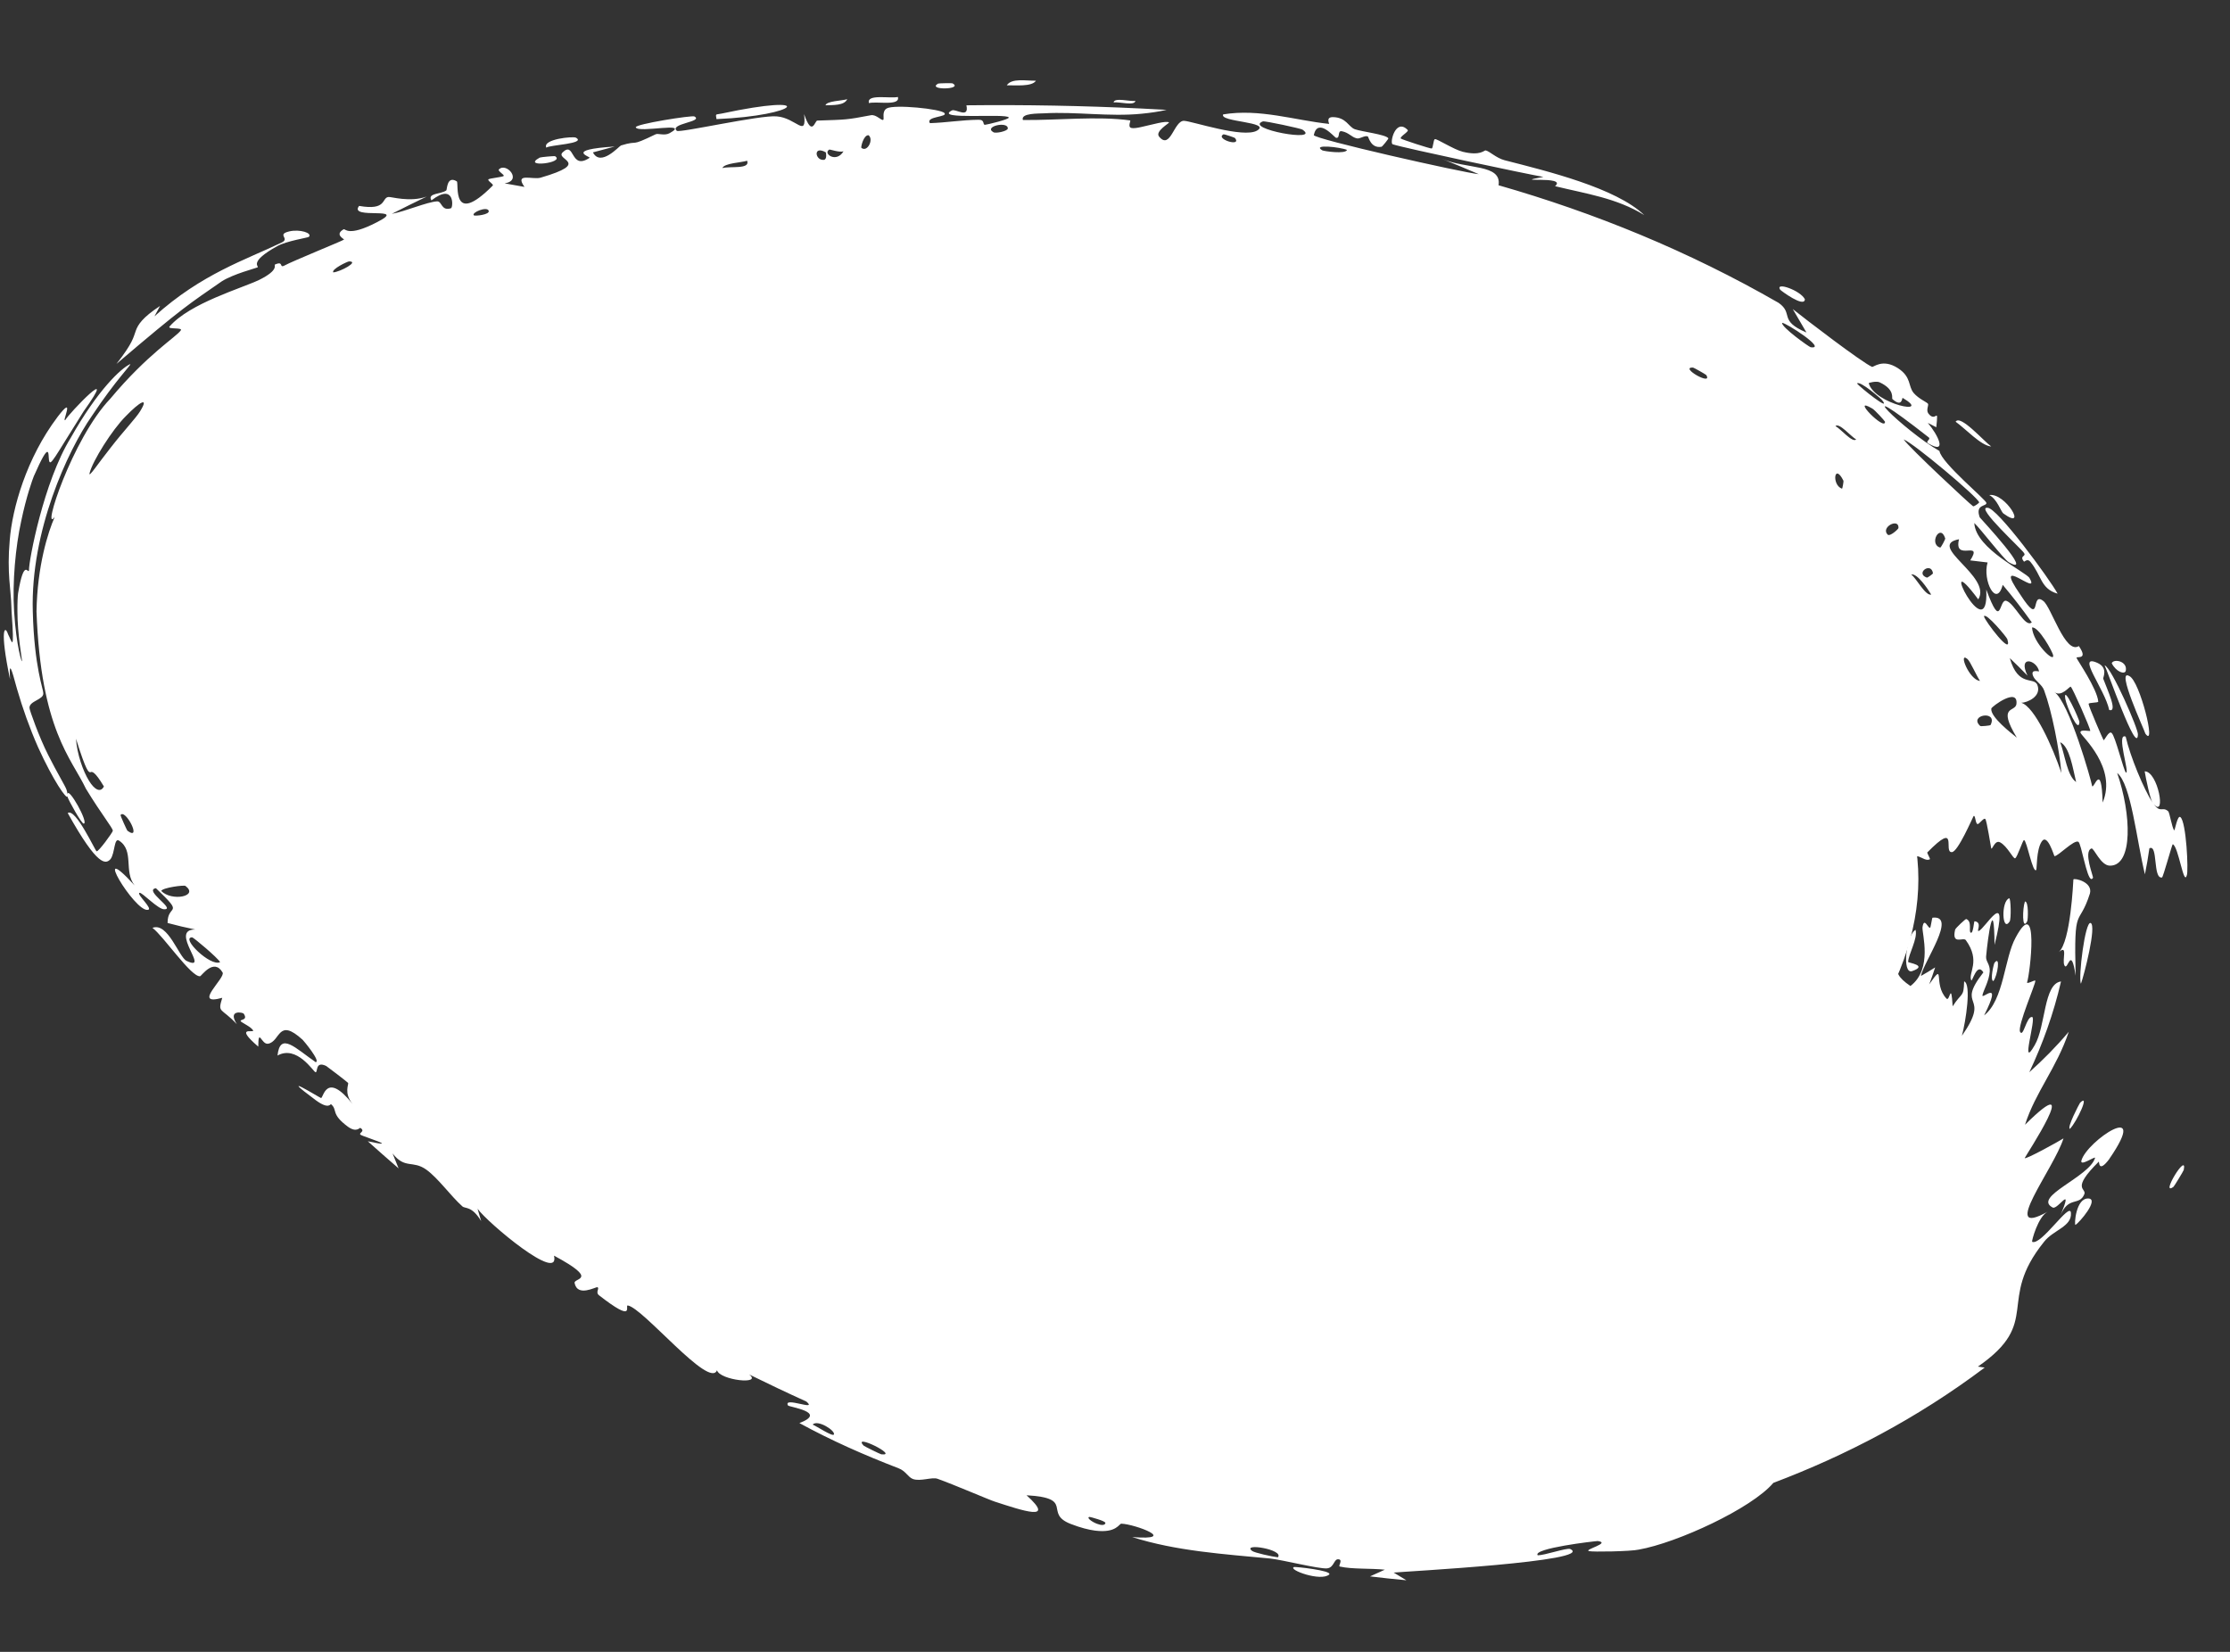 <?xml version="1.0" encoding="utf-8"?>
<svg xmlns="http://www.w3.org/2000/svg" fill="none" height="100%" overflow="visible" preserveAspectRatio="none" style="display: block;" viewBox="0 0 27 20" width="100%">
<rect x="0" y="0" width="27" height="20" fill="#333333" stroke="none"/>
<g id="Ellipse 4844">
<path d="M23.227 10.643C23.227 13.241 19.344 16.079 14.26 14.738C9.176 13.397 4 8.467 4 7.403C4 6.338 8.501 5 13.821 5C19.14 5 23.227 8.045 23.227 10.643Z" fill="white"/>
<path d="M19.007 10.38C19.006 10.393 18.962 10.395 18.951 10.408C18.902 10.306 19.009 10.33 19.007 10.38ZM16.588 19.086C16.648 19.059 16.708 19.032 16.767 19.005C16.6 18.987 16.372 19.001 16.222 18.967C16.197 18.962 16.265 18.885 16.206 18.879C16.148 18.872 16.154 18.982 16.066 18.989C15.966 18.997 15.532 18.887 15.381 18.87C14.816 18.816 14.242 18.78 13.708 18.61C14.283 18.655 13.739 18.453 13.577 18.448C13.549 18.447 13.519 18.565 13.259 18.532C13.182 18.522 13.084 18.498 12.961 18.45C12.631 18.32 13.02 18.137 12.429 18.104C12.791 18.43 12.377 18.289 12.045 18.181C11.987 18.164 11.546 17.973 11.35 17.904C11.283 17.881 11.142 17.94 11.053 17.907C10.992 17.884 10.969 17.811 10.879 17.777C10.461 17.616 10.063 17.44 9.679 17.23C10.028 17.096 9.552 17.037 9.54 17.016C9.481 16.904 9.908 17.092 9.763 16.969C9.529 16.863 9.298 16.753 9.07 16.641C9.239 16.769 8.716 16.713 8.681 16.59C8.592 16.823 7.786 15.835 7.601 15.806C7.561 15.8 7.703 16.033 7.253 15.683C7.205 15.645 7.264 15.597 7.233 15.585C7.215 15.578 6.991 15.709 6.957 15.534C6.945 15.47 7.266 15.503 6.708 15.203C6.785 15.543 5.908 14.809 5.782 14.635C5.796 14.685 5.811 14.735 5.826 14.785C5.711 14.596 5.634 14.638 5.598 14.606C5.457 14.48 5.305 14.264 5.161 14.161C4.994 14.043 4.905 14.159 4.753 13.965C4.778 14.026 4.801 14.086 4.826 14.146C4.703 14.04 4.575 13.927 4.453 13.818C4.872 13.908 4.395 13.759 4.37 13.742C4.328 13.717 4.433 13.701 4.363 13.656C4.355 13.651 4.317 13.717 4.213 13.642C3.999 13.484 4.092 13.44 4.008 13.369C4 13.363 3.984 13.438 3.825 13.322C3.33 12.955 3.86 13.285 3.886 13.294C3.916 13.303 3.944 12.959 4.269 13.367C4.158 13.231 4.227 13.126 4.214 13.111C4.203 13.098 3.963 12.914 3.949 12.906C3.811 12.841 3.851 12.99 3.82 12.982C3.796 12.978 3.595 12.649 3.36 12.78C3.391 12.488 3.577 12.691 3.822 12.86C3.887 12.853 3.677 12.601 3.665 12.59C3.362 12.313 3.398 12.609 3.246 12.637C3.165 12.651 3.129 12.435 3.127 12.672C2.832 12.418 3.073 12.507 3.065 12.479C3.052 12.437 2.921 12.38 2.914 12.364C2.903 12.339 3.008 12.357 2.95 12.272C2.941 12.258 2.751 12.219 2.868 12.401C2.676 12.194 2.632 12.273 2.691 12.081C2.319 12.185 2.734 11.841 2.695 11.774C2.588 11.593 2.439 11.819 2.422 11.82C2.313 11.829 1.982 11.337 1.846 11.234C2.033 11.161 2.167 11.591 2.259 11.634C2.558 11.775 2.037 11.252 2.364 11.254C2.255 11.232 2.144 11.206 2.029 11.175C2.027 10.936 2.247 11.096 1.888 10.754C1.735 10.778 2.128 11.008 1.992 11.009C1.917 11.017 1.716 10.796 1.688 10.81C1.653 10.83 1.863 11.011 1.789 11.016C1.632 11.045 1.081 10.121 1.63 10.72C1.495 10.552 1.628 10.3 1.443 10.179C1.38 10.135 1.393 10.33 1.338 10.402C1.282 10.461 1.189 10.507 0.82 9.844C0.915 9.777 1.157 10.312 1.17 10.307C1.192 10.315 1.363 10.08 1.366 10.059C1.367 10.026 1.233 9.866 1.04 9.549C0.865 9.18 0.494 8.839 0.442 7.403C0.451 6.855 0.581 6.442 0.663 6.258C0.497 6.482 0.872 5.312 1.335 4.828C1.788 4.285 2.137 4.078 2.189 4C2.217 3.961 2.021 3.991 2.053 3.953C2.299 3.67 2.925 3.491 3.14 3.388C3.383 3.267 3.315 3.21 3.329 3.203C3.438 3.155 3.378 3.247 3.44 3.217C3.537 3.163 4.147 2.916 4.165 2.901C4.172 2.894 4.044 2.842 4.161 2.776C4.181 2.766 4.213 2.871 4.557 2.694C4.968 2.487 4.211 2.668 4.348 2.493C4.684 2.552 4.619 2.399 4.701 2.385C4.732 2.379 4.96 2.453 5.166 2.38C5.022 2.449 4.888 2.516 4.744 2.589C4.898 2.563 5.172 2.444 5.292 2.438C5.353 2.434 5.34 2.56 5.461 2.521C5.487 2.512 5.509 2.206 5.224 2.426C5.169 2.336 5.341 2.353 5.404 2.305C5.414 2.297 5.409 2.121 5.531 2.196C5.559 2.217 5.46 2.756 5.966 2.247C5.982 2.231 5.898 2.189 5.914 2.171C5.927 2.159 6.083 2.144 6.098 2.131C6.113 2.118 6.023 2.071 6.04 2.052C6.128 1.959 6.33 2.186 6.11 2.22C6.19 2.234 6.27 2.249 6.35 2.263C6.225 2.085 6.451 2.18 6.546 2.151C7.17 1.969 6.718 1.936 6.812 1.845C6.962 1.7 6.902 2.068 7.138 1.911C7.159 1.898 6.82 1.814 7.443 1.774C7.354 1.798 7.269 1.82 7.179 1.845C7.272 2.026 7.497 1.768 7.519 1.761C7.754 1.689 7.604 1.788 7.938 1.626C7.968 1.611 8.045 1.647 8.108 1.612C8.371 1.466 7.728 1.616 7.698 1.542C7.681 1.504 8.382 1.393 8.408 1.41C8.521 1.475 8.099 1.497 8.195 1.584C8.228 1.612 9.205 1.39 9.404 1.409C9.639 1.426 9.768 1.68 9.736 1.382C9.833 1.666 9.866 1.461 9.895 1.46C10.25 1.448 10.246 1.452 10.545 1.395C10.611 1.383 10.673 1.467 10.695 1.45C10.708 1.44 10.674 1.347 10.738 1.312C10.827 1.262 11.392 1.318 11.435 1.369C11.48 1.419 11.203 1.408 11.259 1.491C11.457 1.485 11.649 1.452 11.848 1.45C11.931 1.449 11.892 1.512 11.927 1.511C11.942 1.511 12.228 1.444 12.214 1.422C12.182 1.369 11.298 1.456 11.525 1.337C11.569 1.313 11.737 1.443 11.701 1.275C12.409 1.267 13.115 1.28 13.821 1.314C13.923 1.319 14.024 1.324 14.125 1.33C14.026 1.353 13.924 1.367 13.821 1.377C13.436 1.416 13.027 1.35 12.642 1.372C12.576 1.376 12.355 1.368 12.385 1.453C12.792 1.458 13.293 1.403 13.683 1.458C13.695 1.459 13.65 1.537 13.697 1.549C13.723 1.556 13.769 1.549 13.821 1.537C13.951 1.509 14.117 1.459 14.154 1.482C14.163 1.49 13.98 1.589 14.034 1.654C14.172 1.822 14.214 1.456 14.337 1.463C14.433 1.467 15.054 1.677 15.22 1.581C15.399 1.474 14.758 1.478 14.81 1.385C15.25 1.312 15.683 1.458 16.092 1.5C16.099 1.501 16.046 1.417 16.139 1.418C16.3 1.421 16.327 1.535 16.402 1.564C16.483 1.594 16.778 1.627 16.81 1.674C16.814 1.68 16.736 1.776 16.727 1.777C16.594 1.8 16.571 1.654 16.56 1.651C16.517 1.638 16.466 1.685 16.427 1.675C16.362 1.66 16.333 1.606 16.247 1.589C16.188 1.577 16.232 1.68 16.175 1.668C16.156 1.662 15.955 1.417 15.907 1.635C15.895 1.681 17.716 2.091 17.905 2.109C17.756 2.045 17.605 1.982 17.453 1.921C17.759 2.053 18.184 1.982 18.144 2.243C19.303 2.575 20.444 3.039 21.535 3.667C21.721 3.798 21.529 3.88 21.872 4.026C21.817 3.93 21.762 3.836 21.706 3.742C21.854 3.861 22.537 4.384 22.666 4.442C22.683 4.449 22.793 4.337 22.98 4.458C23.146 4.566 23.1 4.676 23.171 4.759C23.23 4.828 23.326 4.867 23.343 4.888C23.355 4.905 23.318 4.964 23.347 5.005C23.441 5.131 23.471 4.9 23.444 5.173C23.41 5.155 23.375 5.137 23.341 5.12C23.464 5.265 23.585 5.509 23.347 5.369C23.306 5.345 23.381 5.32 23.354 5.297C22.301 4.472 23.059 5.221 23.482 5.46C23.506 5.607 24.05 6.052 24.051 6.09C24.052 6.134 23.912 6.102 23.97 6.264C23.984 6.282 24.648 6.994 24.321 6.807C24.258 6.768 23.98 6.403 23.904 6.332C23.919 6.649 24.536 6.927 24.573 7C24.716 7.245 24.102 6.68 24.461 7.199C24.73 7.615 24.579 7.151 24.739 7.276C24.834 7.343 25.005 7.93 25.17 7.822C25.29 7.998 25.137 7.94 25.142 7.966C25.15 7.99 25.391 8.339 25.405 8.494C25.407 8.512 25.289 8.503 25.288 8.523C25.29 8.557 25.458 8.943 25.469 8.961C25.479 8.97 25.533 8.841 25.567 8.875C25.612 8.912 25.712 9.332 25.74 9.354C25.791 9.373 25.616 8.864 25.737 8.919C25.791 9.157 25.955 9.553 26.064 9.721C26.034 9.679 25.981 9.427 25.967 9.339C26.129 9.338 26.23 9.912 26.077 9.736C26.16 9.85 26.181 9.76 26.251 9.822C26.27 9.838 26.296 10.021 26.325 10.054C26.332 10.058 26.365 9.86 26.4 9.894C26.471 9.951 26.499 10.548 26.477 10.598C26.439 10.734 26.378 10.252 26.307 10.221C26.3 10.218 26.191 10.619 26.177 10.624C26.063 10.646 26.131 10.214 26.024 10.271C26.009 10.376 25.991 10.482 25.97 10.586C25.87 10.18 25.802 9.489 25.634 9.359C25.806 9.857 25.828 10.481 25.548 10.481C25.433 10.483 25.352 10.261 25.322 10.273C25.222 10.312 25.349 10.615 25.341 10.629C25.334 10.639 25.328 10.643 25.322 10.643C25.322 10.643 25.322 10.643 25.322 10.643C25.265 10.641 25.199 10.208 25.164 10.192C25.111 10.163 24.922 10.365 24.875 10.366C24.867 10.358 24.79 10.086 24.721 10.188C24.653 10.288 24.663 10.525 24.654 10.533C24.611 10.578 24.54 10.175 24.506 10.171C24.492 10.167 24.424 10.384 24.398 10.392C24.373 10.398 24.305 10.246 24.217 10.199C24.152 10.164 24.122 10.293 24.109 10.272C24.105 10.257 24.054 9.927 24.037 9.916C24.017 9.896 23.962 9.984 23.942 9.977C23.915 9.967 23.918 9.862 23.895 9.881C23.884 9.899 23.704 10.319 23.632 10.317C23.523 10.324 23.724 9.925 23.334 10.322C23.331 10.324 23.371 10.399 23.368 10.402C23.29 10.455 23.146 10.229 23.191 10.518C22.997 10.001 23.02 10.47 22.823 10.409C22.75 10.39 22.692 10.221 22.679 10.223C22.592 10.257 22.672 10.298 22.63 10.324C22.608 10.336 22.485 10.21 22.429 10.256C22.401 10.278 22.436 10.42 22.429 10.426C22.376 10.488 22.304 10.429 22.263 10.446C22.236 10.457 22.241 10.534 22.235 10.536C22.226 10.538 22.101 10.45 22.057 10.438C22.024 10.428 21.983 10.489 21.968 10.48C21.881 10.434 22.06 10.272 21.796 10.443C21.78 10.453 21.793 10.492 21.79 10.494C21.711 10.528 21.694 10.459 21.625 10.458C21.507 10.46 21.586 10.538 21.493 10.478C21.427 10.545 21.433 10.566 21.457 10.616C21.385 10.463 21.08 10.508 21.103 10.61C21.104 10.577 20.936 10.603 20.932 10.596C20.93 10.594 21.085 10.509 20.719 10.61C20.673 10.622 20.735 10.626 20.638 10.637C20.656 10.599 20.578 10.651 20.565 10.649C20.454 10.666 20.446 10.671 20.449 10.632C20.454 10.595 20.459 10.511 20.436 10.495C20.385 10.458 20.205 10.502 20.198 10.491C20.175 10.454 20.27 10.438 20.293 10.412C20.317 10.386 20.094 10.363 20.096 10.353C20.11 10.307 20.212 10.268 20.215 10.262C20.248 10.194 20.032 10.062 19.998 9.993C19.951 10.043 20.038 10.147 19.899 10.158C19.74 10.175 19.953 9.961 19.961 9.949C19.617 9.595 19.129 9.237 18.583 8.941C18.515 9.084 18.917 9.18 18.912 9.205C18.894 9.334 18.322 9 18.264 8.916C18.306 8.977 18.346 9.037 18.384 9.097C18.206 9.211 18.103 8.889 17.921 8.897C17.863 8.9 17.923 9.006 17.919 9.01C17.837 9.051 17.777 8.964 17.879 8.903C17.714 8.932 17.774 8.847 17.677 8.797C17.672 8.795 17.686 8.881 17.595 8.877C17.552 8.875 17.355 8.798 17.304 8.849C17.285 8.871 17.28 9.18 17.382 8.952C17.548 9.148 17.491 8.873 17.572 8.911C17.584 8.918 17.504 9.034 17.732 9.061C17.595 9.274 17.435 9.004 17.382 9.017C17.277 9.042 17.566 9.298 17.704 9.147C17.597 9.314 17.716 9.181 17.788 9.222C17.865 9.267 17.805 9.304 17.848 9.325C17.963 9.381 17.976 9.234 18.016 9.393C18.095 9 18.206 9.431 18.223 9.558C18.099 9.513 17.971 9.469 17.843 9.43C17.841 9.451 17.839 9.473 17.837 9.494C17.807 9.477 17.776 9.459 17.746 9.441C17.759 9.426 17.772 9.411 17.786 9.396C17.566 9.433 17.584 9.288 17.57 9.28C17.397 9.187 17.183 9.106 16.992 9.04C16.963 9.031 16.944 9.155 16.764 8.994C16.706 8.943 16.799 8.869 16.717 8.859C16.543 9.085 16.606 8.882 16.577 8.873C16.493 8.849 16.425 8.899 16.417 8.898C16.311 8.88 16.162 8.831 16.044 8.814C16.042 8.815 16.083 8.908 16.014 8.868C15.992 8.853 15.825 8.457 15.587 8.532C15.638 8.565 15.69 8.599 15.74 8.632C15.68 8.584 15.211 8.599 15.309 8.71C15.367 8.776 15.57 8.581 15.55 8.799C15.415 8.699 14.569 8.7 14.507 8.654C14.498 8.646 14.558 8.58 14.547 8.57C14.538 8.562 14.343 8.567 14.318 8.539C14.303 8.522 14.392 8.484 14.386 8.458C14.382 8.439 14.135 8.398 14.119 8.487C14.18 8.453 14.349 8.491 14.257 8.562C14.245 8.571 14.188 8.511 14.174 8.523C14.043 8.626 14.425 8.615 14.482 8.621C14.3 8.693 14.054 8.631 13.821 8.63C13.727 8.629 13.636 8.635 13.553 8.654C13.418 8.582 13.751 8.54 13.599 8.481C13.281 8.358 13.516 8.583 13.506 8.592C13.431 8.667 13.154 8.275 13.161 8.578C13.045 8.535 13.081 8.496 12.921 8.54C12.944 8.56 12.965 8.581 12.987 8.601C12.814 8.781 12.419 8.356 12.444 8.321C12.517 8.227 12.721 8.36 12.738 8.356C12.762 8.35 12.825 8.039 13.107 8.306C13.216 8.097 12.664 8.181 12.912 8.032C12.742 8.058 12.034 7.95 11.938 8.05C11.927 8.062 11.996 8.263 11.816 8.171C11.731 8.127 11.928 8.111 11.888 8.067C11.762 7.921 10.199 8.164 9.913 8.226C9.894 8.228 9.892 8.164 9.873 8.168C9.815 8.178 9.624 8.302 9.516 8.289C9.745 8.373 9.338 8.446 9.234 8.451C9.073 8.459 9.064 8.347 8.992 8.336C8.712 8.292 8.374 8.634 8.125 8.436C8.191 8.674 7.76 8.397 7.607 8.436C7.482 8.466 7.359 8.67 7.542 8.723C7.34 8.766 7.144 8.873 6.98 8.943C6.953 8.955 6.968 8.873 6.923 8.895C6.919 8.897 6.935 8.967 6.897 8.988C6.597 9.16 6.702 8.963 6.626 8.943C6.585 8.931 6.558 8.929 6.539 8.932C6.708 8.849 6.935 8.745 6.998 8.723C6.892 8.588 6.562 8.903 6.462 8.902C6.458 8.902 6.438 8.816 6.434 8.817C6.434 8.817 6.434 8.817 6.434 8.817C6.386 8.827 6.196 8.948 6.283 9.023C6.305 9.044 6.388 9.004 6.515 8.943C6.487 8.975 6.55 9.055 6.545 9.062C6.487 9.136 6.3 9.116 6.256 9.125C6.245 9.127 6.273 9.182 6.272 9.183C6.232 9.188 6.16 9.024 6.218 9.202C6.054 9.037 6.315 9.114 6.248 8.988C6.224 8.937 6.057 9.006 6.053 9.04C6.05 9.055 6.097 9.052 6.194 8.999C6.284 8.956 6.418 8.847 6.449 8.878C6.439 8.859 6.438 8.825 6.465 8.739C6.477 8.641 6.816 8.199 6.833 7.403C6.833 7.01 6.779 6.846 6.782 6.798C6.782 6.773 6.949 6.738 6.942 6.707C6.934 6.66 6.819 6.441 6.775 6.409C6.725 6.357 6.729 6.386 6.779 6.369C6.791 6.343 6.809 6.325 6.84 6.332C6.818 6.295 6.869 6.351 6.885 6.338C6.905 6.334 6.912 6.3 6.926 6.274C6.926 6.273 6.93 6.268 6.93 6.267C6.948 6.223 7.01 6.257 7.026 6.261C7.046 6.241 7.021 6.161 7.045 6.211C7.065 6.251 7.093 6.341 7.007 6.358C6.975 6.353 6.965 6.216 6.905 6.328C6.892 6.345 6.981 6.41 6.979 6.427C6.932 6.503 6.709 6.385 6.634 6.479C6.748 6.449 6.743 6.543 6.82 6.593C6.853 6.614 6.926 6.568 6.93 6.571C6.994 6.614 6.899 6.639 6.917 6.657C6.928 6.669 7.172 6.661 6.955 6.811C7.481 7.107 7.181 6.786 6.98 6.565C7.111 6.575 7.21 6.759 7.292 6.815C7.322 6.835 7.372 6.76 7.425 6.792C7.525 6.853 7.897 7.365 8.011 7.5C7.913 7.451 7.87 7.541 7.935 7.592C8 7.643 8.035 7.503 8.057 7.504C8.075 7.503 8.32 7.807 8.378 7.834C8.132 7.677 8.117 7.792 8.294 7.962C8.249 7.959 8.204 7.956 8.16 7.953C8.29 8.018 8.433 8.332 8.525 8.353C8.54 8.356 8.555 8.264 8.563 8.266C8.641 8.288 8.787 8.514 8.813 8.5C8.835 8.488 8.794 8.368 8.846 8.368C8.856 8.368 8.868 8.517 8.966 8.562C9.002 8.578 9.031 8.505 9.041 8.507C9.127 8.529 9.012 8.6 9.138 8.675C9.232 8.729 9.371 8.68 9.465 8.804C9.175 8.379 9.46 8.685 9.649 8.768C9.68 8.781 9.74 8.655 9.855 8.824C9.375 8.775 9.873 9.002 9.958 9.066C9.963 9.07 9.911 9.145 9.954 9.177C9.957 9.18 9.988 9.126 10.031 9.151C10.442 9.389 10.155 9.27 10.194 9.372C10.21 9.415 10.448 9.474 10.501 9.507C10.513 9.515 10.472 9.564 10.519 9.592C10.602 9.643 10.711 9.634 10.768 9.665C10.774 9.669 10.719 9.753 10.839 9.792C10.873 9.803 10.924 9.794 10.899 9.744C10.816 9.577 10.473 9.546 10.376 9.363C10.289 9.199 10.723 9.487 10.746 9.499C10.755 9.504 10.643 9.49 10.723 9.555C10.792 9.611 11.021 9.554 11.109 9.655C11.116 9.663 11.125 9.842 11.117 9.847C11.11 9.85 10.957 9.791 10.954 9.839C10.954 9.845 11.04 9.899 11.035 9.933C11.028 9.974 10.864 10.318 10.878 10.338C10.915 10.388 10.928 10.295 10.957 10.32C11.017 10.373 11.194 10.611 11.269 10.503C11.235 10.473 11.2 10.443 11.165 10.413C11.387 10.532 11.324 10.428 11.367 10.425C11.414 10.422 11.346 10.515 11.413 10.568C11.428 10.58 11.745 10.735 11.764 10.689C11.556 10.66 11.69 10.572 11.683 10.565C11.659 10.541 11.581 10.588 11.542 10.564C11.271 10.39 11.615 10.446 11.566 10.379C11.549 10.357 11.469 10.389 11.462 10.38C11.436 10.352 11.482 10.275 11.457 10.269C11.401 10.255 11.392 10.397 11.385 10.4C11.301 10.443 11.184 10.256 11.359 10.202C11.323 10.122 11.228 10.26 11.214 10.173C11.185 10 11.314 10.119 11.365 10.124C11.549 10.143 11.559 10.224 11.772 10.322C11.849 10.358 11.976 10.336 12.012 10.351C12.034 10.361 12.102 10.72 12.318 10.335C12.375 10.414 12.363 10.737 12.451 10.768C12.53 10.795 12.578 10.644 12.588 10.642C12.603 10.639 12.685 10.695 12.725 10.69C12.771 10.684 12.781 10.622 12.846 10.628C13.009 10.641 12.936 10.782 12.946 10.798C13.059 10.985 13.084 10.746 13.128 10.747C13.168 10.749 13.604 11.041 13.725 11.027C13.673 11.039 13.62 11.052 13.567 11.064C13.6 11.186 13.74 11.069 13.673 11.234C13.798 10.974 13.873 11.212 13.921 11.223C13.94 11.227 13.957 11.181 13.979 11.187C14.068 11.213 14.248 11.321 14.302 11.313C14.534 11.283 14.091 10.934 14.057 10.906C14.137 10.943 14.6 11.04 14.444 10.838C14.421 10.807 14.322 10.908 14.302 10.906C14.171 10.892 14.306 10.819 14.3 10.805C14.29 10.783 14.172 10.858 14.156 10.837C14.151 10.83 14.232 10.75 14.12 10.704C14.213 10.633 14.499 10.827 14.547 10.817C14.565 10.814 14.544 10.579 14.742 10.867C14.745 10.847 14.748 10.827 14.751 10.807C14.9 10.847 15.047 10.883 15.19 10.913C15.162 10.954 15.057 11.021 15.163 11.03C15.224 11.034 15.208 10.923 15.214 10.922C15.221 10.92 15.239 10.922 15.265 10.928C15.464 10.976 16.141 11.122 16.283 11.116C16.339 11.118 16.495 11.046 16.506 11.045C16.574 11.042 16.809 11.102 16.855 11.089C16.884 11.081 16.856 10.995 16.882 10.999C16.905 11.002 16.882 11.086 16.889 11.089C16.955 11.124 17.381 10.987 17.487 11.046C17.427 11.034 17.124 11.226 17.13 11.283C17.131 11.291 17.217 11.349 17.231 11.317C17.266 11.387 17.339 11.159 17.391 11.197C17.397 11.201 17.388 11.327 17.482 11.338C17.515 11.341 17.579 11.236 17.676 11.329C17.785 11.27 18.405 11.268 18.392 11.121C18.39 11.115 18.302 11.097 18.334 11.028C18.375 10.937 18.396 11.188 18.483 11.179C18.498 11.179 18.7 11.069 18.698 11.052C18.701 10.901 18.507 10.926 18.504 10.908C18.496 10.87 18.624 10.787 18.632 10.793C18.643 10.799 18.605 11.016 18.712 10.89C18.687 10.878 18.663 10.866 18.638 10.853C18.682 10.786 18.742 10.896 18.761 10.895C18.821 10.892 18.776 10.702 18.961 10.867C19.011 10.91 19.014 10.988 19.021 10.995C19.087 11.054 19.001 10.844 19.121 10.967C19.13 10.975 19.102 11.112 19.243 11.023C19.225 11.016 19.207 11.008 19.189 11.001C19.191 10.958 19.307 10.853 19.326 10.848C19.387 10.833 19.416 10.956 19.456 10.908C19.333 10.805 19.445 10.686 19.526 10.794C19.432 10.65 19.611 10.663 19.648 10.626C19.674 10.602 19.651 10.512 19.661 10.513C19.675 10.512 19.766 10.585 19.798 10.586C19.808 10.584 19.765 10.498 19.882 10.536C19.905 10.544 20.085 10.627 20.121 10.664C20.181 10.73 20.012 10.697 20.109 10.761C20.214 10.831 20.201 10.713 20.221 10.708C20.327 10.668 20.425 10.767 20.461 10.785C20.552 10.822 20.573 10.769 20.581 10.771C20.621 10.777 20.677 10.844 20.73 10.87C20.8 10.905 20.956 10.894 20.975 10.918C21.001 10.954 20.864 10.972 20.867 10.977C20.907 11.066 21.106 11.07 21.198 11.079C21.226 11.082 21.253 11.131 21.263 11.128C21.417 11.078 21.042 11.006 21.088 10.96C21.128 10.919 21.214 11.024 21.219 11.027C21.228 11.026 21.258 10.966 21.3 10.969C21.327 10.963 21.463 11.238 21.553 11.281C21.565 11.203 21.572 11.127 21.572 11.055C21.701 11.093 21.573 11.157 21.581 11.172C21.598 11.203 21.684 11.17 21.723 11.187C21.748 11.197 21.808 11.308 21.872 11.254C21.894 11.235 21.824 11.156 21.941 11.1C21.954 11.444 22.095 11.264 22.147 11.263C22.196 11.267 22.241 11.476 22.294 11.261C22.545 11.331 22.372 11.291 22.394 11.368C22.417 11.464 22.57 11.314 22.395 11.576C22.516 11.609 22.599 11.365 22.609 11.355C22.621 11.346 22.661 11.42 22.686 11.406C22.985 11.236 22.832 11.369 22.998 11.337C23.015 11.336 23.127 11.093 23.104 11.293C23.049 11.664 22.817 11.727 23.131 11.938C23.404 11.73 23.269 11.303 23.277 11.226C23.297 11.096 23.345 11.245 23.369 11.233C23.377 11.229 23.392 11.112 23.398 11.111C23.699 11.076 23.294 11.639 23.257 11.817C23.315 11.784 23.372 11.751 23.43 11.713C23.408 11.783 23.384 11.85 23.358 11.918C23.561 11.627 23.398 11.914 23.568 12.091C23.607 12.131 23.623 11.869 23.642 12.184C23.756 12.006 23.775 12.082 23.781 11.882C23.871 11.915 23.801 12.365 23.754 12.541C24.117 12.02 23.666 12.22 24.014 11.773C23.936 11.645 23.879 11.895 23.867 11.869C23.827 11.779 23.986 11.638 23.801 11.382C23.77 11.343 23.627 11.448 23.672 11.256C23.677 11.236 23.799 11.124 23.806 11.127C23.883 11.155 23.831 11.282 23.862 11.293C23.892 11.304 23.899 11.153 23.907 11.154C24.007 11.165 23.924 11.285 23.958 11.271C24.032 11.25 24.337 10.702 24.149 11.44C24.144 10.808 24.068 11.345 24.047 11.581C24.042 11.643 24.096 11.672 24.091 11.762C24.084 11.877 24.013 11.993 24.003 12.049C23.99 12.112 24.256 11.83 24.023 12.294C24.263 12.108 24.267 11.6 24.405 11.351C24.694 10.814 24.578 11.796 24.543 11.894C24.54 11.921 24.643 11.857 24.643 11.875C24.648 11.912 24.425 12.42 24.458 12.492C24.498 12.569 24.535 12.304 24.604 12.313C24.66 12.321 24.452 12.976 24.635 12.655C24.77 12.427 24.742 11.91 24.954 11.883C24.864 12.273 24.731 12.641 24.57 12.982C24.735 12.834 24.895 12.674 25.048 12.492C24.9 12.933 24.646 13.219 24.518 13.618C25.251 12.894 24.516 14.008 24.514 14.022C24.526 14.041 24.919 13.824 24.984 13.783C24.869 14.151 24.193 15.006 24.793 14.67C24.675 14.73 24.596 15.03 24.604 15.035C24.713 15.087 25.063 14.544 25.074 14.684C25.089 14.852 24.858 14.892 24.748 15.036C24.165 15.759 24.732 16.003 23.948 16.546C23.975 16.55 24.002 16.554 24.03 16.558C23.206 17.177 22.348 17.622 21.471 17.954C21.208 18.264 20.307 18.68 19.841 18.762C19.748 18.784 19.273 18.792 19.239 18.78C19.171 18.763 19.511 18.682 19.345 18.658C19.311 18.659 18.549 18.747 18.618 18.831C18.703 18.831 18.962 18.74 19.01 18.754C19.34 18.904 16.98 19.028 16.874 19.04C16.925 19.071 16.976 19.102 17.028 19.133C16.882 19.12 16.735 19.104 16.588 19.086ZM19.046 10.69C19.012 10.596 19.101 10.623 19.112 10.581C19.129 10.521 18.944 10.187 19.157 10.499C19.128 10.561 19.09 10.625 19.046 10.69ZM17.826 11.023C17.9 11.06 17.897 11.277 17.824 11.203C17.816 11.194 17.727 10.971 17.826 11.023ZM18.475 10.932C18.474 10.935 18.423 10.949 18.42 10.946C18.348 10.884 18.496 10.845 18.475 10.932ZM14.854 11.008C14.95 11.028 14.938 10.825 14.858 10.882C14.853 10.886 14.848 11.007 14.854 11.008ZM14.919 11.033C14.944 11.22 15.183 10.927 15.06 10.928C15.048 10.929 14.918 11.025 14.919 11.033ZM18.067 11.05C18.077 11.116 18.004 11.102 17.973 11.094C17.959 11.035 18.042 11.065 18.067 11.05ZM16.261 11.197C16.252 11.249 16.523 11.268 16.543 11.199C16.5 11.227 16.268 11.152 16.261 11.197ZM15.543 11.156C15.548 11.167 15.649 11.174 15.655 11.128C15.62 11.06 15.519 11.11 15.543 11.156ZM14.01 10.667C13.999 10.675 13.973 10.978 13.85 10.721C13.832 10.683 13.963 10.655 13.957 10.641C13.943 10.614 13.93 10.598 13.917 10.591C14.017 10.606 14.113 10.633 14.116 10.652C14.127 10.746 14.014 10.664 14.01 10.667ZM13.065 10.482C13.025 10.515 12.914 10.432 12.895 10.401C12.892 10.395 12.968 10.294 12.909 10.275C12.862 10.26 12.87 10.407 12.793 10.345C12.716 10.283 12.873 10.261 12.868 10.251C12.862 10.239 12.703 10.221 12.741 10.157C12.769 10.11 12.894 10.216 12.935 10.223C12.987 10.233 12.973 10.124 13.039 10.179C13.081 10.213 12.983 10.344 12.99 10.356C12.995 10.367 13.202 10.364 13.064 10.481C13.065 10.481 13.065 10.482 13.065 10.482ZM13.89 10.588C13.899 10.585 13.908 10.586 13.917 10.591C13.908 10.59 13.899 10.589 13.89 10.588ZM18.956 10.829C18.908 10.799 18.944 10.704 19.003 10.744C19.032 10.788 18.964 10.833 18.956 10.829ZM13.755 10.672C13.636 10.577 13.758 10.57 13.89 10.588C13.841 10.6 13.795 10.704 13.755 10.672ZM17.231 11.317C17.226 11.305 17.221 11.287 17.219 11.256C17.233 11.289 17.236 11.306 17.231 11.317ZM16.974 11.275C16.887 11.371 17.069 11.362 17.064 11.295C17.063 11.27 16.978 11.271 16.974 11.275ZM14.737 10.961C14.744 10.973 14.507 11.194 14.789 11.062C14.684 10.994 14.814 11.003 14.82 10.979C14.837 10.91 14.625 10.913 14.591 10.868C14.516 10.977 14.715 10.923 14.736 10.961C14.736 10.961 14.737 10.961 14.737 10.961ZM11.541 9.562C11.607 9.515 11.68 9.588 11.736 9.627C11.67 9.674 11.596 9.601 11.541 9.562ZM15.937 8.875C15.534 8.861 15.534 8.555 15.876 8.745C15.883 8.748 15.967 8.85 15.937 8.875ZM12.189 8.618C12.135 8.489 12.287 8.458 12.392 8.508C12.415 8.519 12.506 8.649 12.411 8.68C12.406 8.519 12.253 8.466 12.189 8.618ZM13.645 10.717C13.57 10.781 13.472 10.669 13.413 10.628C13.482 10.58 13.599 10.668 13.645 10.717ZM14.64 8.524C14.597 8.51 14.559 8.623 14.566 8.633C14.596 8.679 14.684 8.593 14.64 8.524ZM14.033 10.893C14.02 10.945 13.838 10.927 13.877 10.801C13.908 10.824 14.041 10.861 14.033 10.893ZM11.63 9.663C11.641 9.701 11.486 9.663 11.46 9.615C11.493 9.57 11.622 9.638 11.63 9.663ZM13.938 8.531C13.911 8.524 13.856 8.52 13.821 8.534C13.802 8.54 13.788 8.549 13.784 8.564C13.779 8.584 13.796 8.595 13.821 8.597C13.861 8.602 13.926 8.578 13.938 8.531ZM19.741 10.698C19.725 10.711 19.568 10.748 19.58 10.702C19.602 10.61 19.756 10.69 19.741 10.698ZM15.056 8.506C15.164 8.629 15.042 8.507 15.034 8.623C15.115 8.636 15.314 8.67 15.191 8.538C15.167 8.513 15.093 8.518 15.056 8.506ZM14.947 8.454C14.929 8.49 14.83 8.598 14.906 8.597C14.941 8.597 15.013 8.474 14.947 8.454ZM19.361 10.339C19.381 10.213 19.579 10.491 19.562 10.505C19.558 10.515 19.553 10.523 19.549 10.529C19.58 10.516 19.62 10.553 19.56 10.61C19.556 10.594 19.523 10.566 19.526 10.556C19.527 10.552 19.529 10.548 19.531 10.545C19.47 10.579 19.363 10.365 19.361 10.339ZM18.936 9.853C19.11 9.793 18.971 10.009 18.959 10.011C18.809 10.03 18.978 9.92 18.981 9.911C18.983 9.895 18.867 9.918 18.936 9.853C18.936 9.853 18.936 9.853 18.936 9.853ZM19.301 10.226C19.307 10.226 19.357 10.283 19.356 10.288C19.342 10.391 19.203 10.234 19.301 10.226ZM12.325 10.302C12.262 10.239 12.38 10.197 12.414 10.253C12.416 10.258 12.38 10.358 12.325 10.302ZM14.883 8.473C14.87 8.451 14.42 8.349 14.439 8.495C14.479 8.477 14.981 8.596 14.883 8.473ZM11.065 8.518C11.159 8.51 11.069 8.653 11.015 8.609C10.994 8.592 11.041 8.52 11.065 8.518ZM14.207 11.09C14.312 11.05 14.211 11.276 14.17 11.171C14.169 11.167 14.203 11.091 14.207 11.09ZM11.825 8.531C11.508 8.637 11.549 8.205 11.987 8.32C11.975 8.34 11.963 8.359 11.95 8.379C12.446 8.413 11.986 8.406 11.867 8.439C11.822 8.451 11.866 8.519 11.825 8.532C11.825 8.532 11.825 8.532 11.825 8.531ZM10.571 8.563C10.224 8.3 10.844 8.424 11.01 8.37C10.857 8.51 10.641 8.515 10.946 8.611C10.521 8.681 10.686 8.543 10.668 8.535C10.646 8.526 10.585 8.574 10.571 8.563ZM11.394 8.478C11.412 8.467 11.553 8.517 11.602 8.503C11.541 8.611 11.28 8.547 11.394 8.478ZM18.254 9.508C18.3 9.441 18.349 9.4 18.405 9.466C18.363 9.489 18.3 9.494 18.254 9.508ZM19.323 11.015C19.359 10.998 19.436 10.98 19.368 10.924C19.362 10.92 19.297 10.976 19.323 11.015ZM13.52 8.355C13.505 8.344 13.092 8.345 13.237 8.432C13.281 8.457 13.653 8.441 13.52 8.355ZM15.358 8.478C15.33 8.472 15.212 8.471 15.207 8.49C15.19 8.554 15.336 8.538 15.358 8.478ZM19.524 10.97C19.534 10.974 19.607 10.894 19.572 10.872C19.508 10.829 19.495 10.957 19.524 10.97ZM11.959 10.316C11.942 10.31 11.964 10.222 11.959 10.218C11.947 10.21 11.642 10.072 11.809 10.039C11.836 10.034 12.229 10.306 12.278 10.344C12.241 10.461 12.118 10.263 12.069 10.249C12.06 10.247 12.006 10.332 11.96 10.316C11.959 10.316 11.959 10.316 11.959 10.316ZM18.657 9.647C18.708 9.586 18.986 9.711 18.927 9.785C18.841 9.738 18.749 9.691 18.657 9.647ZM18.533 9.555C18.505 9.475 18.647 9.539 18.671 9.583C18.644 9.627 18.538 9.567 18.533 9.555ZM14.733 8.116C14.696 8.132 14.795 8.252 14.769 8.272C14.752 8.284 14.677 8.236 14.649 8.269C14.641 8.279 14.712 8.39 14.735 8.388C14.768 8.385 14.744 8.299 14.78 8.302C14.899 8.311 14.997 8.381 15.107 8.393C15.117 8.394 15.047 8.327 15.132 8.338C15.146 8.34 15.212 8.436 15.315 8.438C15.58 8.205 15.702 8.494 15.997 8.457C15.993 8.43 15.796 8.32 15.783 8.316C15.554 8.225 15.121 8.157 14.865 8.134C14.8 8.127 14.826 8.187 14.798 8.187C14.775 8.186 14.811 8.083 14.733 8.116ZM19.339 11.075C19.414 11.152 19.432 11.059 19.466 11.039C19.399 10.971 19.387 11.071 19.339 11.075ZM17.264 8.863C17.232 8.855 17.148 8.792 17.129 8.819C17.106 8.854 17.232 8.928 17.264 8.863ZM10.365 9.277C10.36 9.277 10.286 9.219 10.286 9.214C10.266 9.097 10.485 9.271 10.365 9.277ZM8.609 7.893C8.547 7.856 8.472 7.835 8.511 7.755C8.536 7.794 8.654 7.853 8.609 7.893ZM7.015 6.298C6.962 6.32 6.97 6.352 7.012 6.439C7.06 6.539 7.139 6.726 7.171 6.874C7.185 6.804 7.152 6.562 7.115 6.443C7.078 6.318 7.054 6.288 7.015 6.298ZM18.412 9.194C18.501 9.25 18.565 9.092 18.586 9.192C18.589 9.209 18.443 9.532 18.41 9.362C18.404 9.331 18.517 9.297 18.412 9.194ZM12.057 8.319C12.087 8.243 12.195 8.258 12.268 8.261C12.254 8.316 12.108 8.31 12.057 8.319ZM19.725 10.909C19.82 10.965 19.853 10.82 19.78 10.795C19.773 10.791 19.743 10.899 19.725 10.909ZM13.226 10.9C13.092 10.929 13.289 11.048 13.387 11.003C13.356 10.995 13.235 10.899 13.226 10.9ZM7.065 6.448C7.059 6.446 7.018 6.382 7.019 6.376C7.049 6.274 7.165 6.458 7.065 6.448ZM9.086 8.466C9.007 8.49 8.817 8.264 8.809 8.168C8.922 8.135 9.18 8.433 9.086 8.466ZM17.998 9.037C18.069 9.067 18.125 9.118 18.174 9.176C18.135 9.219 17.988 9.079 17.998 9.037ZM6.926 6.274C6.926 6.273 6.93 6.268 6.93 6.267C6.929 6.269 6.927 6.272 6.926 6.274ZM16.336 8.407C16.276 8.369 16.265 8.474 16.268 8.478C16.308 8.522 16.405 8.45 16.336 8.407ZM19.468 11.175C19.535 11.244 19.552 11.141 19.597 11.134C19.543 11.083 19.491 11.147 19.468 11.175ZM10.214 8.412C10.1 8.323 10.495 8.153 10.588 8.21C10.601 8.272 10.23 8.423 10.214 8.412ZM13.48 11.168C13.457 11.239 13.637 11.218 13.62 11.173C13.609 11.145 13.494 11.124 13.48 11.168ZM10.8 8.23C10.836 8.203 10.932 8.267 10.905 8.314C10.871 8.375 10.791 8.237 10.8 8.23ZM14.225 8.019C14.21 8.007 14.011 8.077 14.091 8.155C14.145 8.209 14.157 8.102 14.17 8.102C14.185 8.102 14.496 8.247 14.225 8.019ZM8.003 8.745C8.073 8.699 8.176 8.709 8.259 8.688C8.234 8.74 8.049 8.796 8.003 8.745ZM12.913 10.931C12.918 10.969 13.387 11.204 13.155 10.996C13.141 10.985 12.899 10.825 12.913 10.931ZM18.412 9.194C18.4 9.186 18.388 9.176 18.376 9.161C18.39 9.172 18.402 9.184 18.412 9.194ZM17.285 8.676C17.328 8.634 17.211 8.577 17.164 8.591C17.132 8.649 17.28 8.682 17.285 8.676ZM8.25 8.613C8.292 8.572 8.384 8.586 8.444 8.569C8.443 8.62 8.282 8.658 8.25 8.613ZM6.914 8.025C6.762 8.703 6.486 8.925 6.455 8.886C6.459 8.896 6.46 8.912 6.456 8.933C6.446 8.965 6.288 9.095 6.274 9.131C6.241 9.21 6.28 9.221 6.44 9.058C6.521 8.971 6.659 8.808 6.795 8.51C6.94 8.209 7.033 7.734 7.013 7.403C7.001 7.151 6.966 7.05 6.953 7.037C6.936 7.033 6.945 7.097 6.934 7.403C6.925 7.696 6.813 8.198 6.6 8.535C6.704 8.42 6.821 8.245 6.914 8.025ZM9.311 8.826C9.311 8.921 9.495 8.944 9.48 8.895C9.47 8.862 9.311 8.731 9.311 8.826ZM7.639 7.446C7.643 7.468 7.784 7.531 7.814 7.506C7.781 7.418 7.629 7.35 7.639 7.446ZM9.61 9.162C9.633 9.193 9.742 9.124 9.741 9.117C9.738 9.06 9.601 9.072 9.61 9.162ZM18.363 8.802C18.338 8.751 18.17 8.765 18.108 8.824C18.109 8.808 18.104 8.783 18.088 8.749C18.088 8.749 18.088 8.749 18.088 8.749C18.076 8.69 16.979 8.225 17.664 8.657C17.685 8.671 17.681 8.592 17.77 8.643C17.775 8.646 17.756 8.701 17.774 8.711C17.815 8.735 18.026 8.869 18.09 8.849C18.085 8.859 18.084 8.869 18.086 8.881C18.103 8.981 18.382 8.841 18.363 8.802ZM7.425 7.249C7.43 7.285 7.509 7.335 7.553 7.306C7.538 7.256 7.414 7.166 7.425 7.249ZM12.837 11.128C12.874 11.193 13.049 11.188 13.024 11.13C13.009 11.095 12.794 11.054 12.837 11.128ZM8.136 7.886C7.91 7.599 8.069 7.832 7.977 7.851C8.03 7.862 8.083 7.874 8.136 7.886ZM19.399 9.688C19.376 9.648 19.509 9.563 19.495 9.656C19.49 9.685 19.412 9.71 19.399 9.688ZM20.304 10.672C20.427 10.623 20.364 10.68 20.274 10.694C20.271 10.695 20.3 10.675 20.304 10.672ZM19.875 9.981C19.792 10.025 19.775 10.022 19.738 9.955C19.833 10.013 19.817 9.886 19.875 9.981ZM6.449 8.878C6.45 8.881 6.452 8.884 6.455 8.886C6.453 8.883 6.451 8.88 6.449 8.878ZM9.905 9.348C9.898 9.437 10.009 9.508 10.021 9.423C10.022 9.415 9.953 9.314 9.905 9.348ZM18.108 8.824C18.107 8.838 18.101 8.845 18.09 8.849C18.093 8.839 18.1 8.832 18.108 8.824ZM9.308 8.983C9.346 8.941 9.203 8.802 9.193 8.802C9.043 8.81 9.24 8.935 9.308 8.983ZM13.933 11.685C13.944 11.683 13.939 11.525 13.884 11.565C13.841 11.597 13.892 11.694 13.933 11.685ZM20.063 10.132C20.087 10.16 20.118 10.199 20.07 10.249C20.064 10.225 20.024 10.165 20.063 10.132ZM20.388 10.623C20.307 10.639 20.292 10.603 20.288 10.565C20.385 10.518 20.362 10.624 20.388 10.623ZM18.471 8.903C18.469 8.897 18.368 8.809 18.351 8.881C18.326 8.986 18.484 8.955 18.471 8.903ZM13.699 11.511C13.62 11.533 13.703 11.73 13.81 11.646C13.864 11.602 13.712 11.508 13.699 11.511ZM10.18 9.663C10.28 9.682 10.133 9.49 10.065 9.533C10.096 9.563 10.144 9.657 10.18 9.663ZM7.683 7.758C7.745 8.113 7.9 7.716 7.84 7.707C7.831 7.706 7.682 7.75 7.683 7.758ZM20.262 10.963C20.248 10.931 20.123 10.914 20.173 10.966C20.204 10.999 20.271 10.983 20.262 10.963ZM6.539 8.932C6.531 8.936 6.523 8.94 6.515 8.943C6.52 8.938 6.528 8.933 6.539 8.932ZM10.725 10.373C10.716 10.004 10.608 10.214 10.593 10.203C10.562 10.179 10.531 10.06 10.463 10.031C10.552 10.049 10.641 10.066 10.73 10.082C10.684 10.029 10.273 9.618 10.236 9.651C10.181 9.699 10.343 9.783 10.344 9.791C10.346 9.803 10.259 9.981 10.269 9.997C10.284 10.023 10.686 10.292 10.725 10.373ZM8.148 8.135C8.129 8.087 8.171 8.02 8.143 8.02C8.133 8.02 8.083 8.075 8.052 8.073C8.084 8.093 8.116 8.114 8.148 8.135ZM11.184 10.334C11.186 10.442 10.983 10.277 10.981 10.263C10.976 10.188 11.183 10.247 11.184 10.334ZM9.347 9.095C9.351 9.105 9.495 9.249 9.524 9.207C9.503 9.144 9.297 8.974 9.347 9.095ZM8.026 8.056C7.978 8.002 7.933 7.86 7.868 7.952C7.868 7.952 7.868 7.953 7.869 7.953C7.92 7.987 7.973 8.021 8.026 8.056ZM13.4 11.644C13.446 11.856 13.478 11.626 13.4 11.53C13.338 11.591 13.393 11.609 13.4 11.644ZM13.717 11.915C13.738 11.959 14.08 12.047 14.061 11.94C14.055 11.902 13.838 11.912 13.831 11.902C13.821 11.888 13.918 11.814 13.811 11.795C13.804 11.83 13.71 11.901 13.717 11.915ZM13.451 11.789C13.515 11.961 13.634 11.739 13.549 11.704C13.516 11.69 13.442 11.764 13.451 11.789ZM12.993 11.567C13.024 11.607 13.12 11.688 13.229 11.644C13.131 11.594 13.033 11.542 12.935 11.489C12.904 11.527 12.966 11.531 12.993 11.567C12.993 11.567 12.993 11.567 12.993 11.567ZM21.043 10.62C21.112 10.595 21.142 10.641 21.124 10.642C21.066 10.646 21.012 10.63 21.043 10.62ZM22.475 11.666C22.512 11.654 22.606 11.673 22.585 11.596C22.497 11.628 22.41 11.655 22.323 11.678C22.444 11.789 22.435 11.681 22.475 11.666ZM23.103 11.647C23.103 11.658 23.351 11.688 23.151 11.758C23.024 11.799 23.079 11.321 23.193 11.258C23.221 11.366 23.106 11.554 23.103 11.647ZM24.326 10.876C24.347 10.87 24.352 11.13 24.332 11.157C24.241 11.298 24.225 10.913 24.326 10.876ZM24.148 11.658C24.224 11.558 24.186 11.815 24.135 11.878C24.091 11.871 24.139 11.674 24.148 11.658ZM24.101 8.778C24.194 8.593 23.829 8.656 23.976 8.79C23.982 8.796 24.096 8.786 24.101 8.778ZM24.544 11.156C24.481 11.274 24.487 10.998 24.517 10.915C24.564 10.91 24.555 11.138 24.544 11.156ZM24.414 8.526C24.439 8.314 24.115 8.554 24.11 8.579C24.095 8.681 24.359 8.882 24.419 8.931C24.18 8.535 24.398 8.626 24.414 8.526ZM23.821 7.979C23.705 7.882 23.842 8.234 23.973 8.244C23.93 8.181 23.855 8.007 23.821 7.979ZM23.382 7.199C23.341 7.129 23.213 6.939 23.14 6.955C23.207 7.007 23.311 7.215 23.382 7.199ZM23.404 6.942C23.383 6.795 23.183 6.943 23.331 6.994C23.337 6.996 23.403 6.949 23.404 6.942ZM22.986 6.393C22.994 6.266 22.766 6.383 22.855 6.473C22.882 6.5 22.984 6.407 22.986 6.393ZM24.688 8.127C24.659 7.988 24.427 7.929 24.548 8.18C24.478 8.107 24.406 8.036 24.334 7.968C24.434 8.323 24.623 8.19 24.667 8.291C24.724 8.434 24.541 8.508 24.473 8.509C24.635 8.556 24.854 9.048 24.959 9.36C24.933 9.071 24.843 8.61 24.75 8.36C24.725 8.287 24.642 8.246 24.617 8.187C24.578 8.093 24.688 8.135 24.688 8.128C24.688 8.127 24.688 8.127 24.688 8.127ZM22.32 5.821C22.208 5.595 22.175 5.872 22.302 5.917C22.308 5.918 22.323 5.827 22.32 5.821ZM25.304 10.818C25.166 11.249 25.108 10.92 25.131 11.813C25.073 11.427 25.036 11.77 24.995 11.688C24.964 11.624 25.041 11.429 24.927 11.528C25.071 11.4 25.101 10.68 25.104 10.647C25.104 10.647 25.104 10.647 25.104 10.648C25.114 10.628 25.341 10.677 25.304 10.818ZM23.855 6.785C24.017 6.528 23.65 6.811 23.719 6.529C23.316 6.604 24.125 6.98 23.952 7.257C23.422 6.545 24.086 7.902 24.049 7.138C24.24 7.655 24.198 7.244 24.293 7.275C24.395 7.308 24.52 7.608 24.6 7.535C24.6 7.535 24.6 7.535 24.6 7.535C24.486 7.376 24.369 7.224 24.248 7.081C24.173 7.368 24 7.026 24.065 6.81C23.995 6.801 23.925 6.793 23.855 6.785ZM24.304 7.739C24.301 7.719 24.044 7.41 24.021 7.462C24.029 7.514 24.373 7.967 24.304 7.739ZM25.137 9.468C25.096 9.299 25.059 9.041 24.944 8.986C25.002 9.142 25.029 9.396 25.137 9.468ZM20.498 4.45C20.327 4.444 20.742 4.68 20.659 4.541C20.655 4.534 20.506 4.45 20.498 4.45ZM23.552 6.519C23.492 6.329 23.349 6.588 23.491 6.63C23.5 6.632 23.555 6.528 23.552 6.519ZM25.312 11.175C25.389 11.202 25.232 11.813 25.195 11.911C25.161 11.838 25.245 11.154 25.312 11.175ZM25.458 9.717C25.637 9.294 25.201 8.913 25.19 8.872C25.179 8.823 25.309 8.859 25.308 8.848C25.309 8.817 25.093 8.326 25.072 8.315C25.06 8.302 24.96 8.449 24.872 8.377C25.055 8.503 25.321 9.454 25.331 9.518C25.353 9.557 25.444 9.208 25.458 9.717C25.458 9.717 25.458 9.717 25.458 9.717ZM25.177 8.744C25.165 8.888 25.023 8.552 25.006 8.463C24.974 8.264 25.182 8.722 25.177 8.744ZM24.859 7.936C24.855 7.894 24.679 7.579 24.603 7.598C24.614 7.781 24.873 8.029 24.859 7.936ZM22.474 5.321C22.408 5.283 22.269 5.114 22.223 5.159C22.291 5.196 22.427 5.364 22.474 5.321ZM25.184 13.353C25.311 13.226 25.144 13.586 25.061 13.668C25.024 13.652 25.175 13.365 25.184 13.353ZM23.963 6.082C23.944 6.017 23.175 5.369 23.048 5.32C23.126 5.429 23.845 6.099 23.89 6.13C23.904 6.134 23.965 6.089 23.963 6.082ZM25.395 8.026C25.529 8.087 25.46 8.204 25.465 8.217C25.514 8.351 25.646 8.626 25.538 8.597C25.481 8.335 25.131 7.909 25.395 8.026ZM22.67 4.947C22.39 4.782 22.829 5.229 22.823 5.106C22.821 5.097 22.7 4.964 22.67 4.947ZM24.062 6.148C24.174 6.134 24.82 7.016 24.913 7.188C24.706 7.129 24.719 6.967 24.583 6.802C24.546 6.757 24.51 6.805 24.506 6.8C24.443 6.724 24.541 6.741 24.504 6.693C24.484 6.654 23.913 6.133 24.062 6.148ZM25.482 8.056C25.566 8.079 25.898 8.845 25.885 8.895C25.875 9.159 25.507 8.095 25.482 8.056ZM24.085 5.994C24.281 5.962 24.559 6.437 24.255 6.216C24.227 6.195 24.18 6.041 24.085 5.994ZM22.789 4.846C22.78 4.832 22.518 4.603 22.484 4.643C22.515 4.685 22.906 4.997 22.789 4.846ZM23.036 4.817C23.029 4.813 23.033 4.94 22.912 4.831C22.901 4.822 22.948 4.718 22.758 4.629C22.72 4.611 22.625 4.633 22.626 4.64C22.696 4.896 23.408 5.036 23.036 4.817ZM25.568 8.03C25.591 7.971 25.762 8.005 25.738 8.121C25.727 8.171 25.621 8.136 25.568 8.03ZM21.922 4.204C22.134 4.235 21.614 3.901 21.577 3.909C21.568 3.962 21.902 4.199 21.922 4.204ZM25.539 14.031C25.539 14.031 25.54 14.031 25.54 14.031C25.402 14.215 25.419 14.057 25.411 14.065C25.069 14.403 25.263 14.383 25.237 14.457C25.176 14.609 25.04 14.473 24.944 14.725C25.112 14.316 24.914 14.654 24.853 14.62C24.605 14.491 25.298 14.251 25.366 14.02C25.375 13.991 25.18 14.13 25.201 14.051C25.267 13.813 26.044 13.297 25.539 14.031ZM25.78 8.185C25.909 8.239 26.114 9.076 25.975 8.882C25.963 8.836 25.614 8.086 25.78 8.185ZM1.696 4.98C1.811 4.795 1.69 4.866 1.524 5.038C1.358 5.202 1.12 5.583 1.085 5.727C1.066 5.799 1.191 5.607 1.34 5.42C1.493 5.222 1.646 5.062 1.696 4.98ZM1.952 10.787C2.079 10.918 2.413 10.852 2.245 10.726C2.228 10.714 1.971 10.746 1.952 10.787ZM9.998 1.844C9.839 1.756 9.87 1.95 9.977 1.935C10.015 1.93 10.002 1.847 9.998 1.844ZM4.227 3.165C4.209 3.164 4.009 3.26 4.035 3.298C4.121 3.291 4.354 3.165 4.227 3.165ZM10.041 1.811C9.958 1.856 10.124 1.98 10.213 1.832C10.162 1.849 10.05 1.807 10.041 1.811ZM24.109 5.406C23.983 5.395 23.803 5.195 23.678 5.106C23.735 5.015 24.015 5.338 24.109 5.406ZM1.544 10.059C1.726 10.191 1.516 9.783 1.459 9.869C1.458 9.877 1.536 10.054 1.544 10.059ZM14.815 1.626C14.704 1.681 15.04 1.786 14.953 1.671C14.949 1.666 14.821 1.623 14.815 1.626ZM16.309 1.815C16.229 1.781 15.881 1.742 16.009 1.82C16.029 1.831 16.293 1.869 16.309 1.815ZM25.29 14.511C25.414 14.524 25.177 14.803 25.129 14.83C25.112 14.84 25.131 14.497 25.29 14.511ZM9.046 1.946C8.971 1.97 8.772 1.974 8.746 2.035C8.836 2.009 9.087 2.054 9.046 1.946ZM0.92 8.944C0.932 9.128 1.005 9.336 1.078 9.454C1.143 9.56 1.217 9.603 1.258 9.522C1.146 9.335 1.114 9.34 1.094 9.35C1.073 9.349 1.048 9.353 0.92 8.944ZM10.516 1.637C10.454 1.634 10.421 1.784 10.429 1.79C10.501 1.849 10.582 1.688 10.516 1.637ZM5.917 2.552C5.897 2.493 5.7 2.576 5.738 2.608C5.751 2.618 5.933 2.6 5.917 2.552ZM21.554 3.508C21.487 3.406 21.803 3.517 21.853 3.624C21.846 3.73 21.564 3.52 21.554 3.508ZM12.202 1.556C12.207 1.463 11.904 1.531 12.028 1.601C12.059 1.619 12.2 1.587 12.202 1.556ZM15.29 1.47C15.052 1.557 16.007 1.731 15.769 1.569C15.751 1.556 15.312 1.461 15.29 1.47ZM16.861 1.747C16.823 1.728 16.899 1.424 17.044 1.574C17.062 1.593 16.945 1.655 16.96 1.677C16.969 1.688 17.317 1.801 17.334 1.798C17.353 1.794 17.353 1.692 17.373 1.685C17.395 1.676 17.599 1.81 17.712 1.838C17.927 1.89 17.97 1.817 17.988 1.821C18.039 1.833 18.113 1.912 18.217 1.94C18.741 2.074 19.564 2.275 19.908 2.604C19.571 2.396 19.197 2.345 18.828 2.254C18.987 2.12 18.252 2.221 18.687 2.142C18.502 2.111 16.988 1.79 16.862 1.747C16.861 1.747 16.861 1.747 16.861 1.747ZM2.327 11.349C2.18 11.348 2.549 11.709 2.665 11.649C2.633 11.593 2.345 11.352 2.327 11.349ZM0.138 7.348C0.134 7.146 0.082 6.939 0.118 6.539C0.148 6.158 0.319 5.547 0.697 5.048C0.697 5.047 0.698 5.046 0.699 5.045C0.922 4.755 0.74 5.13 0.792 5.084C0.823 5.018 1.464 4.348 1.012 4.981C0.652 5.551 0.607 5.661 0.593 5.569C0.583 5.5 0.609 5.311 0.409 5.767C0.394 5.804 0.319 6.01 0.257 6.308C0.188 6.621 0.148 7.049 0.171 7.403C0.197 7.825 0.267 8.041 0.267 8.001C0.268 7.995 0.211 7.678 0.211 7.403C0.21 7.3 0.214 7.217 0.219 7.183C0.293 6.737 0.343 6.966 0.351 6.903C0.347 6.8 0.527 5.833 0.857 5.3C1.183 4.721 1.467 4.458 1.575 4.409C1.606 4.401 1.404 4.596 1.111 5.038C0.82 5.456 0.368 6.43 0.397 7.403C0.414 8.075 0.527 8.351 0.524 8.391C0.534 8.472 0.352 8.485 0.357 8.572C0.356 8.593 0.474 8.927 0.584 9.142C0.686 9.346 0.79 9.516 0.805 9.56C0.814 9.587 0.815 9.601 0.818 9.615C0.825 9.518 1.075 9.959 1.015 9.972C0.989 9.982 0.824 9.675 0.821 9.657C0.82 9.651 0.82 9.646 0.819 9.641C0.813 9.695 0.642 9.446 0.461 9.047C0.359 8.816 0.273 8.574 0.205 8.338C0.139 8.094 0.107 7.988 0.122 8.227C-0.009 7.602 0.062 7.566 0.097 7.678C0.144 7.766 0.178 7.937 0.14 7.403C0.139 7.385 0.139 7.367 0.138 7.348ZM1.938 3.704C1.915 3.745 1.892 3.788 1.87 3.83C2.443 3.313 2.976 3.146 3.409 2.937C3.518 2.887 3.343 2.84 3.501 2.802C3.63 2.771 3.787 2.822 3.739 2.868C3.733 2.877 3.47 2.917 3.357 2.98C3.005 3.175 3.139 3.224 3.12 3.236C3.102 3.247 2.824 3.317 2.684 3.407C2.3 3.674 2.226 3.71 1.41 4.406C1.611 4.149 1.614 4.086 1.644 4.005C1.67 3.931 1.724 3.845 1.938 3.704ZM13.483 1.24C13.493 1.177 13.679 1.231 13.747 1.222C13.736 1.285 13.55 1.23 13.483 1.24ZM15.472 18.855C15.552 18.762 15.032 18.676 15.159 18.777C15.186 18.8 15.406 18.848 15.472 18.855ZM13.192 18.366C13.15 18.372 13.215 18.424 13.281 18.449C13.329 18.467 13.376 18.472 13.384 18.441C13.387 18.428 13.343 18.41 13.296 18.395C13.248 18.379 13.197 18.366 13.192 18.366ZM6.535 1.908C6.545 1.902 6.714 1.887 6.72 1.891C6.851 1.973 6.303 2.035 6.535 1.908ZM10.67 17.608C10.895 17.634 10.309 17.344 10.457 17.503C10.464 17.511 10.659 17.607 10.67 17.608ZM9.839 17.248C9.887 17.268 10.08 17.396 10.096 17.369C10.121 17.325 9.9 17.182 9.839 17.248ZM10.521 1.248C10.488 1.134 10.775 1.196 10.871 1.174C10.903 1.287 10.618 1.224 10.521 1.248ZM8.737 1.375C9.914 1.123 9.683 1.4 8.675 1.442C8.663 1.369 8.663 1.392 8.737 1.375ZM10.258 1.201C10.222 1.279 10.088 1.271 9.995 1.275C10.007 1.222 10.194 1.221 10.258 1.201ZM16.094 19.063C15.994 19.153 15.59 19.005 15.667 18.973C15.682 18.967 16.131 19.015 16.094 19.063ZM6.615 1.788C6.563 1.684 6.94 1.648 6.973 1.667C7.106 1.741 6.643 1.755 6.615 1.788ZM12.19 1.033C12.248 0.942 12.428 0.98 12.543 0.977C12.493 1.054 12.286 1.03 12.19 1.033ZM11.358 1.012C11.365 1.008 11.526 1.005 11.533 1.009C11.67 1.086 11.216 1.094 11.358 1.012ZM26.44 14.165C26.438 14.176 26.323 14.365 26.316 14.369C26.146 14.495 26.488 13.934 26.44 14.165Z" fill="white"/>
</g>
</svg>